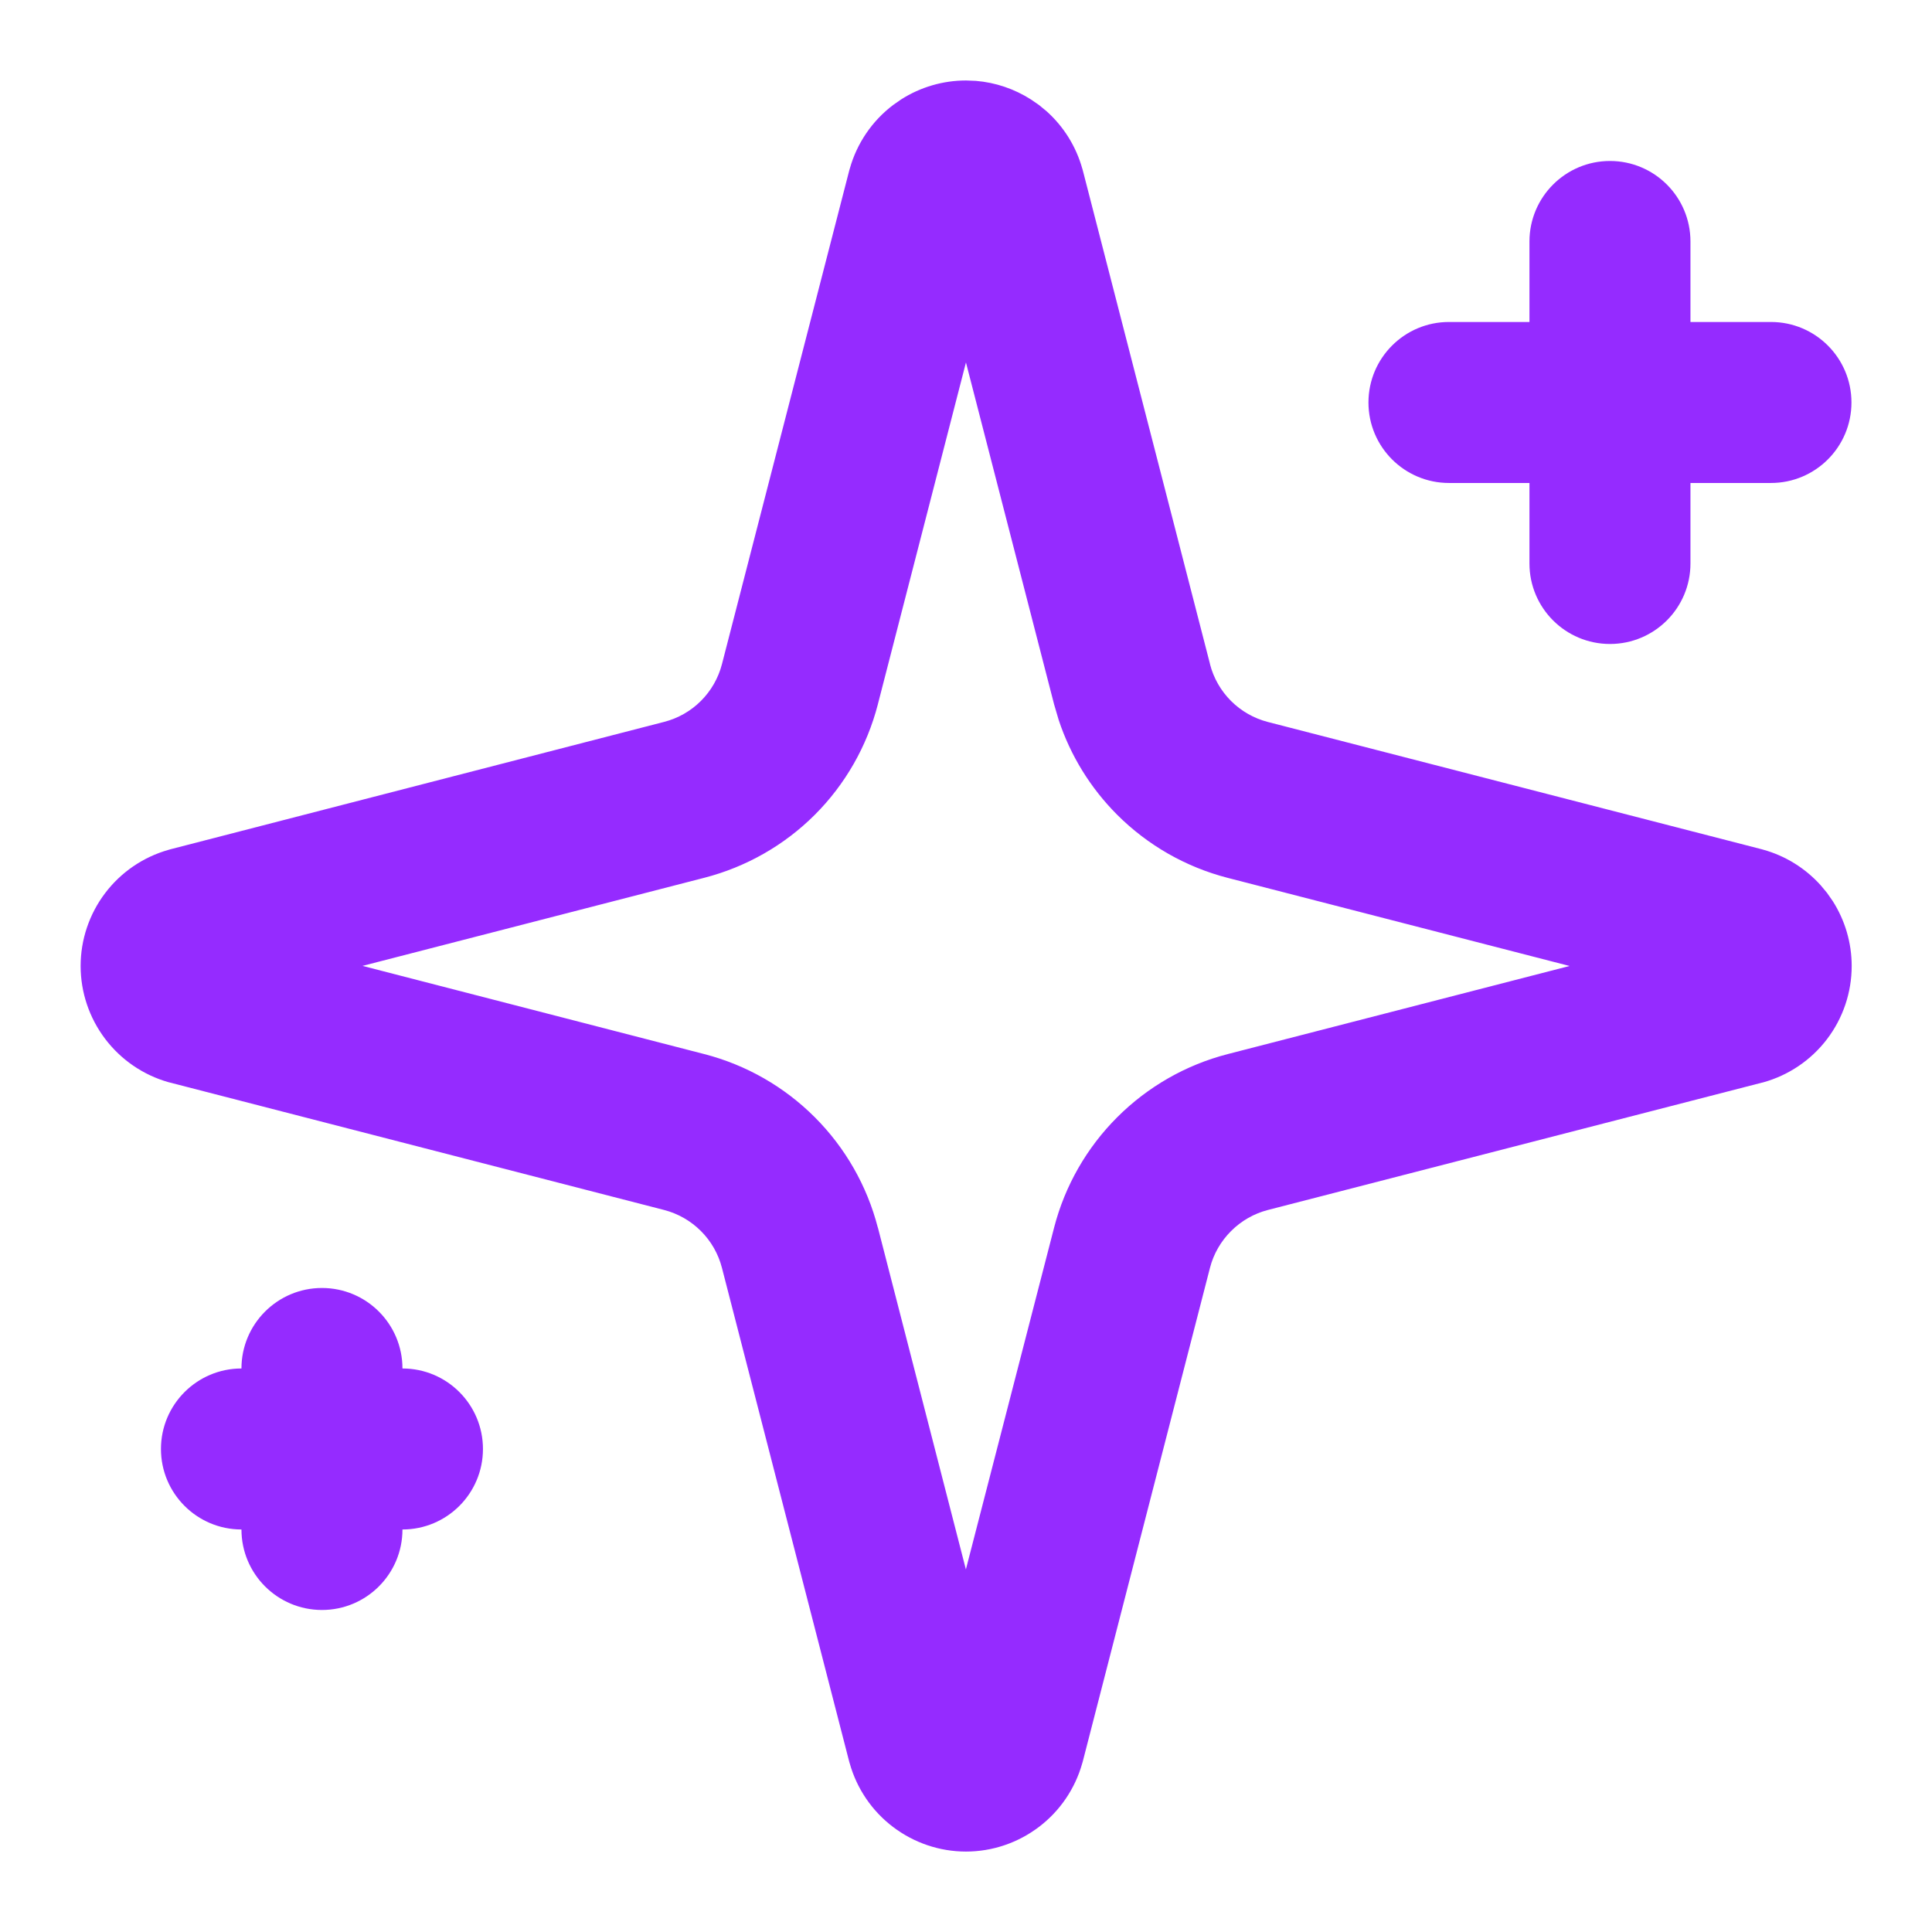 <svg width="90" height="90" viewBox="0 0 90 90" fill="none" xmlns="http://www.w3.org/2000/svg">
<path d="M45.46 3.767C46.372 3.842 47.251 4.14 48.023 4.632L48.401 4.892L48.756 5.185C49.551 5.897 50.129 6.824 50.418 7.858C50.425 7.882 50.434 7.907 50.44 7.931L56.369 30.94H56.366C56.533 31.588 56.873 32.181 57.347 32.654C57.821 33.127 58.413 33.464 59.061 33.632L82.066 39.561C82.087 39.566 82.108 39.574 82.129 39.579C83.167 39.865 84.097 40.442 84.813 41.238L85.109 41.593L85.373 41.971C85.949 42.872 86.259 43.923 86.259 44.999C86.259 46.23 85.855 47.429 85.109 48.408C84.364 49.388 83.315 50.095 82.129 50.423C82.108 50.428 82.087 50.432 82.066 50.437L59.061 56.366C58.412 56.534 57.821 56.874 57.347 57.348C56.874 57.821 56.533 58.41 56.366 59.058L50.437 82.067C50.43 82.091 50.421 82.116 50.415 82.14C50.084 83.322 49.375 84.365 48.397 85.106C47.419 85.848 46.226 86.253 44.998 86.253C43.771 86.253 42.578 85.848 41.6 85.106C40.622 84.365 39.913 83.322 39.582 82.14C39.575 82.116 39.566 82.091 39.56 82.067L33.631 59.062C33.464 58.413 33.127 57.821 32.653 57.348C32.18 56.874 31.588 56.534 30.939 56.366L7.934 50.434C7.905 50.426 7.875 50.42 7.846 50.412C6.669 50.077 5.633 49.367 4.895 48.39C4.157 47.414 3.756 46.223 3.756 44.999C3.756 43.775 4.157 42.584 4.895 41.608C5.633 40.632 6.669 39.924 7.846 39.59L7.931 39.565L30.939 33.628C31.588 33.461 32.18 33.124 32.653 32.65C33.126 32.178 33.463 31.587 33.631 30.94L39.564 7.931C39.57 7.907 39.579 7.882 39.586 7.858C39.917 6.676 40.626 5.633 41.604 4.892L41.977 4.632C42.878 4.057 43.927 3.749 45.002 3.749L45.46 3.767ZM11.248 71.249C9.178 71.248 7.498 69.57 7.498 67.499C7.499 65.429 9.178 63.75 11.248 63.749C11.249 61.679 12.928 60 14.998 59.999C17.069 59.999 18.748 61.678 18.748 63.749C20.819 63.749 22.498 65.428 22.498 67.499C22.498 69.57 20.82 71.249 18.748 71.249C18.748 73.32 17.07 74.999 14.998 74.999C12.928 74.998 11.248 73.32 11.248 71.249ZM40.893 32.812V32.815C40.39 34.76 39.377 36.537 37.956 37.957C36.535 39.377 34.757 40.388 32.811 40.89L16.888 44.995L32.811 49.104C34.758 49.606 36.535 50.623 37.956 52.045C39.377 53.466 40.391 55.241 40.893 57.187L40.897 57.19L44.995 73.109L49.104 57.187C49.606 55.24 50.623 53.466 52.044 52.045C53.466 50.623 55.243 49.606 57.19 49.104L73.116 44.999L57.19 40.894C55.243 40.392 53.466 39.378 52.044 37.957C50.8 36.713 49.866 35.197 49.316 33.533L49.104 32.812L44.998 16.885L40.893 32.812ZM71.248 26.249V22.499H67.498C65.428 22.498 63.748 20.82 63.748 18.749C63.749 16.679 65.428 15 67.498 14.999H71.248V11.249C71.249 9.179 72.928 7.5 74.998 7.499C77.069 7.499 78.748 9.178 78.748 11.249V14.999H82.498C84.569 14.999 86.248 16.678 86.248 18.749C86.248 20.82 84.57 22.499 82.498 22.499H78.748V26.249C78.748 28.32 77.07 29.999 74.998 29.999C72.928 29.998 71.248 28.32 71.248 26.249Z" fill="#952BFF"/>
</svg>

